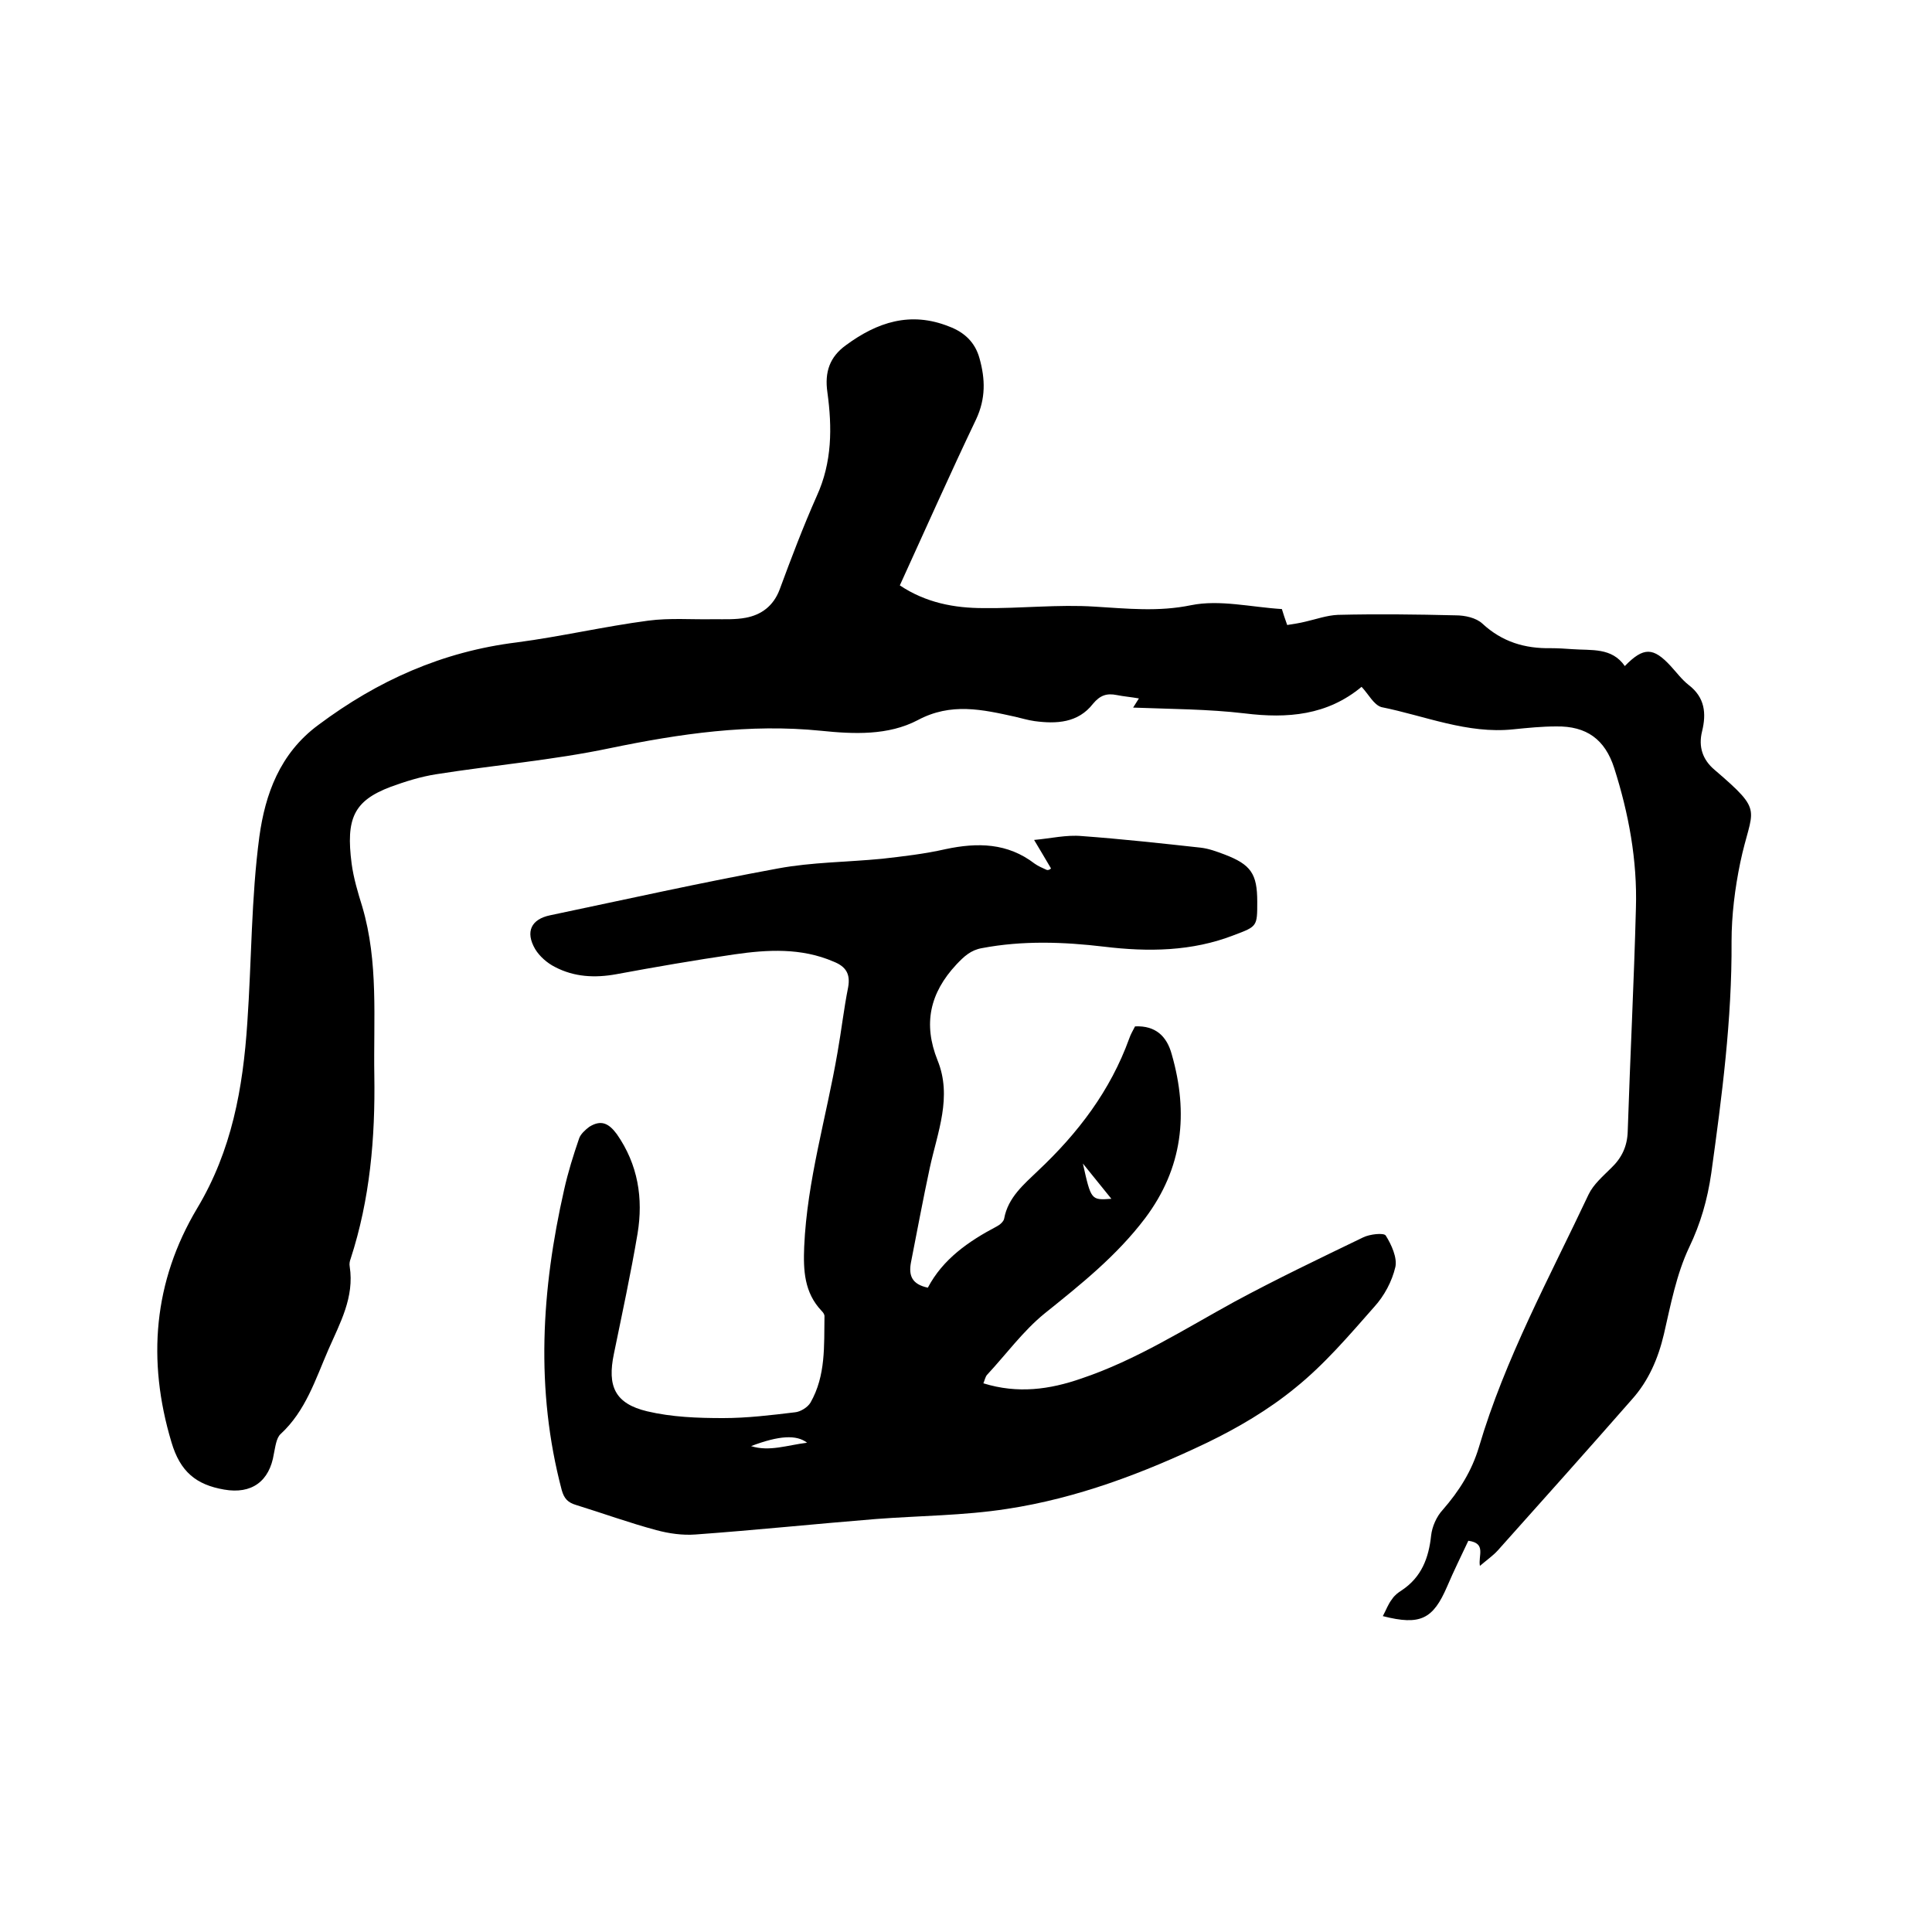 <svg enable-background="new 0 0 400 400" viewBox="0 0 400 400" xmlns="http://www.w3.org/2000/svg"><path d="m281.9 142.2c-7.1 5.9-15.3 6.6-24.2 5.5-7.6-.9-15.4-.9-23.1-1.2.3-.5.7-1.1 1.2-1.9-1.7-.3-3.1-.4-4.6-.7-2-.4-3.4 0-4.9 1.8-3.1 4-7.6 4.2-12.1 3.6-1.4-.2-2.7-.6-4-.9-6.8-1.5-13.3-3-20.2.7-6.1 3.2-13.2 2.9-20 2.2-14.8-1.5-29.2.6-43.7 3.6-11.9 2.5-24 3.5-36 5.4-3.2.5-6.4 1.5-9.4 2.6-7.7 2.9-9.3 6.6-8.1 15.9.4 3 1.3 6 2.2 8.9 3.4 11.5 2.3 23.3 2.5 35 .2 12.9-.9 25.6-4.9 37.9-.2.5-.3 1.1-.2 1.6 1 6.4-2 11.7-4.4 17.2-2.7 6.2-4.7 12.7-9.9 17.5-.9.8-1.1 2.7-1.4 4.1-.9 5.7-4.6 8.4-10.3 7.4-5.8-1-9.1-3.7-10.9-9.8-5.1-17-3.7-33.3 5.3-48.4 7.2-12 9.5-24.9 10.4-38.4.9-12.9.8-25.9 2.5-38.6 1.2-8.7 4.2-17.2 12.2-23.1 12.3-9.2 25.7-15.2 41.1-17.1 9.1-1.2 18.1-3.3 27.2-4.5 4.5-.6 9.1-.2 13.6-.3 2.2 0 4.5.1 6.6-.3 3.2-.6 5.7-2.4 7-5.8 2.4-6.5 4.9-13.1 7.7-19.4 3.2-7 3.2-14.2 2.2-21.5-.6-4.2.5-7.3 3.8-9.7 6.5-4.8 13.4-7.1 21.4-3.9 3.2 1.2 5.4 3.3 6.3 6.6 1.2 4.3 1.3 8.3-.7 12.6-5.4 11.3-10.5 22.8-15.8 34.4 5.4 3.6 11.3 4.7 17.3 4.7 7.7.1 15.5-.8 23.1-.3 6.7.4 13.1 1.1 19.9-.3 5.9-1.2 12.4.4 18.8.8.3 1 .6 1.9 1.1 3.3 1.3-.2 2.6-.4 3.8-.7 2.2-.5 4.4-1.3 6.7-1.4 8.1-.2 16.3-.1 24.4.1 1.9 0 4.2.5 5.5 1.7 4.1 3.8 8.8 5.2 14.2 5.1 1.5 0 3 .1 4.4.2 4 .3 8.2-.4 10.9 3.5 3.9-4 5.9-3.9 9.5 0 1.2 1.3 2.3 2.8 3.7 3.9 3.4 2.6 3.7 5.9 2.8 9.6-.8 3.2.1 5.9 2.6 8 10.5 9 7.7 7.7 5.3 19.2-1.1 5.3-1.8 10.9-1.8 16.3.1 16.2-2 32.1-4.2 48-.8 5.5-2.2 10.4-4.6 15.4-2.6 5.5-3.8 11.8-5.2 17.9-1.2 5.1-3.2 9.7-6.6 13.5-9.2 10.5-18.5 20.9-27.8 31.3-1 1.1-2.3 2-3.7 3.2-.4-2.1 1.4-4.7-2.4-5.2-1.4 3-3 6.2-4.4 9.5-2.9 6.7-5.5 8.1-13.3 6.1.7-1.3 1.1-2.5 1.9-3.5.5-.8 1.3-1.4 2.1-1.9 4-2.7 5.5-6.6 6-11.3.2-1.8 1.1-3.9 2.4-5.3 3.4-3.9 6-8 7.5-13 5.4-18.3 14.6-35.1 22.7-52.3 1-2.1 3-3.8 4.7-5.5 2.2-2.1 3.3-4.5 3.4-7.5.5-15.4 1.3-30.9 1.7-46.3.3-9.9-1.5-19.6-4.5-29-1.9-5.9-5.7-8.7-12-8.6-3 0-5.9.3-8.9.6-9.5 1-18.3-2.8-27.3-4.6-1.6-.5-2.6-2.6-4.1-4.2z"/><path d="m217.6 179.8c-1.1-1.9-2.2-3.7-3.5-5.9 3.4-.3 6.7-1.1 9.9-.8 8.2.6 16.4 1.5 24.6 2.4 1.7.2 3.3.8 4.9 1.4 5.5 2.1 6.8 4 6.8 9.8 0 5.1 0 5.1-4.8 6.9-8.7 3.4-17.8 3.5-26.9 2.4-8.4-1-16.9-1.3-25.3.3-2.3.4-3.7 1.7-5.3 3.4-5.5 5.9-6.9 12.3-3.9 19.8 3.1 7.6 0 14.9-1.6 22.3-1.4 6.5-2.6 13-3.9 19.6-.5 2.7.2 4.5 3.5 5.2 3.1-5.9 8.4-9.6 14.3-12.7.6-.3 1.4-1 1.5-1.6.8-4.4 4.1-7.1 7-9.9 8.3-7.8 15-16.6 18.9-27.4.3-.9.8-1.7 1.2-2.5 4.3-.2 6.6 2.1 7.6 5.8 3.5 12.2 2.3 23.5-5.5 33.9-5.9 7.8-13.3 13.7-20.9 19.8-4.4 3.6-7.9 8.4-11.8 12.6-.4.4-.5 1.1-.8 1.8 7.1 2.2 13.7 1.3 20.3-1 11.3-3.8 21.3-10.2 31.7-15.9 8.7-4.7 17.7-9 26.6-13.3 1.4-.7 4.3-1 4.7-.4 1.2 1.9 2.4 4.6 2 6.5-.7 3-2.3 6-4.4 8.3-5.2 5.9-10.3 11.9-16.4 16.8-5.5 4.5-11.8 8.2-18.2 11.3-13.2 6.3-26.9 11.5-41.4 13.7-9 1.4-18.1 1.4-27.2 2.1-12.4 1-24.9 2.3-37.3 3.2-2.7.2-5.5-.2-8.1-.9-5.6-1.5-11.1-3.5-16.6-5.2-1.7-.5-2.5-1.3-3-3.1-5.5-20.8-4.2-41.5.5-62.2.8-3.6 1.9-7.1 3.1-10.6.3-.9 1.3-1.8 2.1-2.4 2.4-1.5 4-.8 5.7 1.5 4.4 6.3 5.5 13.3 4.3 20.6-1.4 8.3-3.2 16.6-4.9 24.9-1.4 6.7.2 10.3 6.9 11.9 5.1 1.2 10.4 1.4 15.7 1.4 5 0 9.9-.6 14.9-1.2 1.1-.1 2.6-1 3.2-2 3.2-5.6 2.8-11.8 2.9-17.9 0-.4-.3-.8-.6-1.1-3.6-3.8-3.8-8.4-3.6-13.3.6-13.7 4.6-26.8 6.9-40.2.8-4.5 1.3-9 2.2-13.5.5-2.8-.5-4.3-3-5.3-6.7-2.9-13.7-2.5-20.6-1.5-8.2 1.2-16.3 2.6-24.4 4.1-4.4.8-8.7.6-12.7-1.5-1.6-.8-3.2-2.2-4.1-3.7-2.1-3.6-.8-6.2 3.1-7 15.7-3.3 31.4-6.8 47.2-9.7 7-1.3 14.3-1.3 21.5-2 4.4-.5 8.8-1 13.2-2 6.6-1.4 12.8-1.3 18.4 3 .7.5 1.6.9 2.5 1.3.4.1.7-.1.9-.3zm-62.1 119.6c3.8 1.2 7.5-.2 11.6-.7-2.2-1.7-5.8-1.5-11.6.7zm74.6-51.2c-2.1-2.6-3.8-4.7-5.9-7.3 1.7 7.6 1.7 7.6 5.9 7.3z"/></svg>
